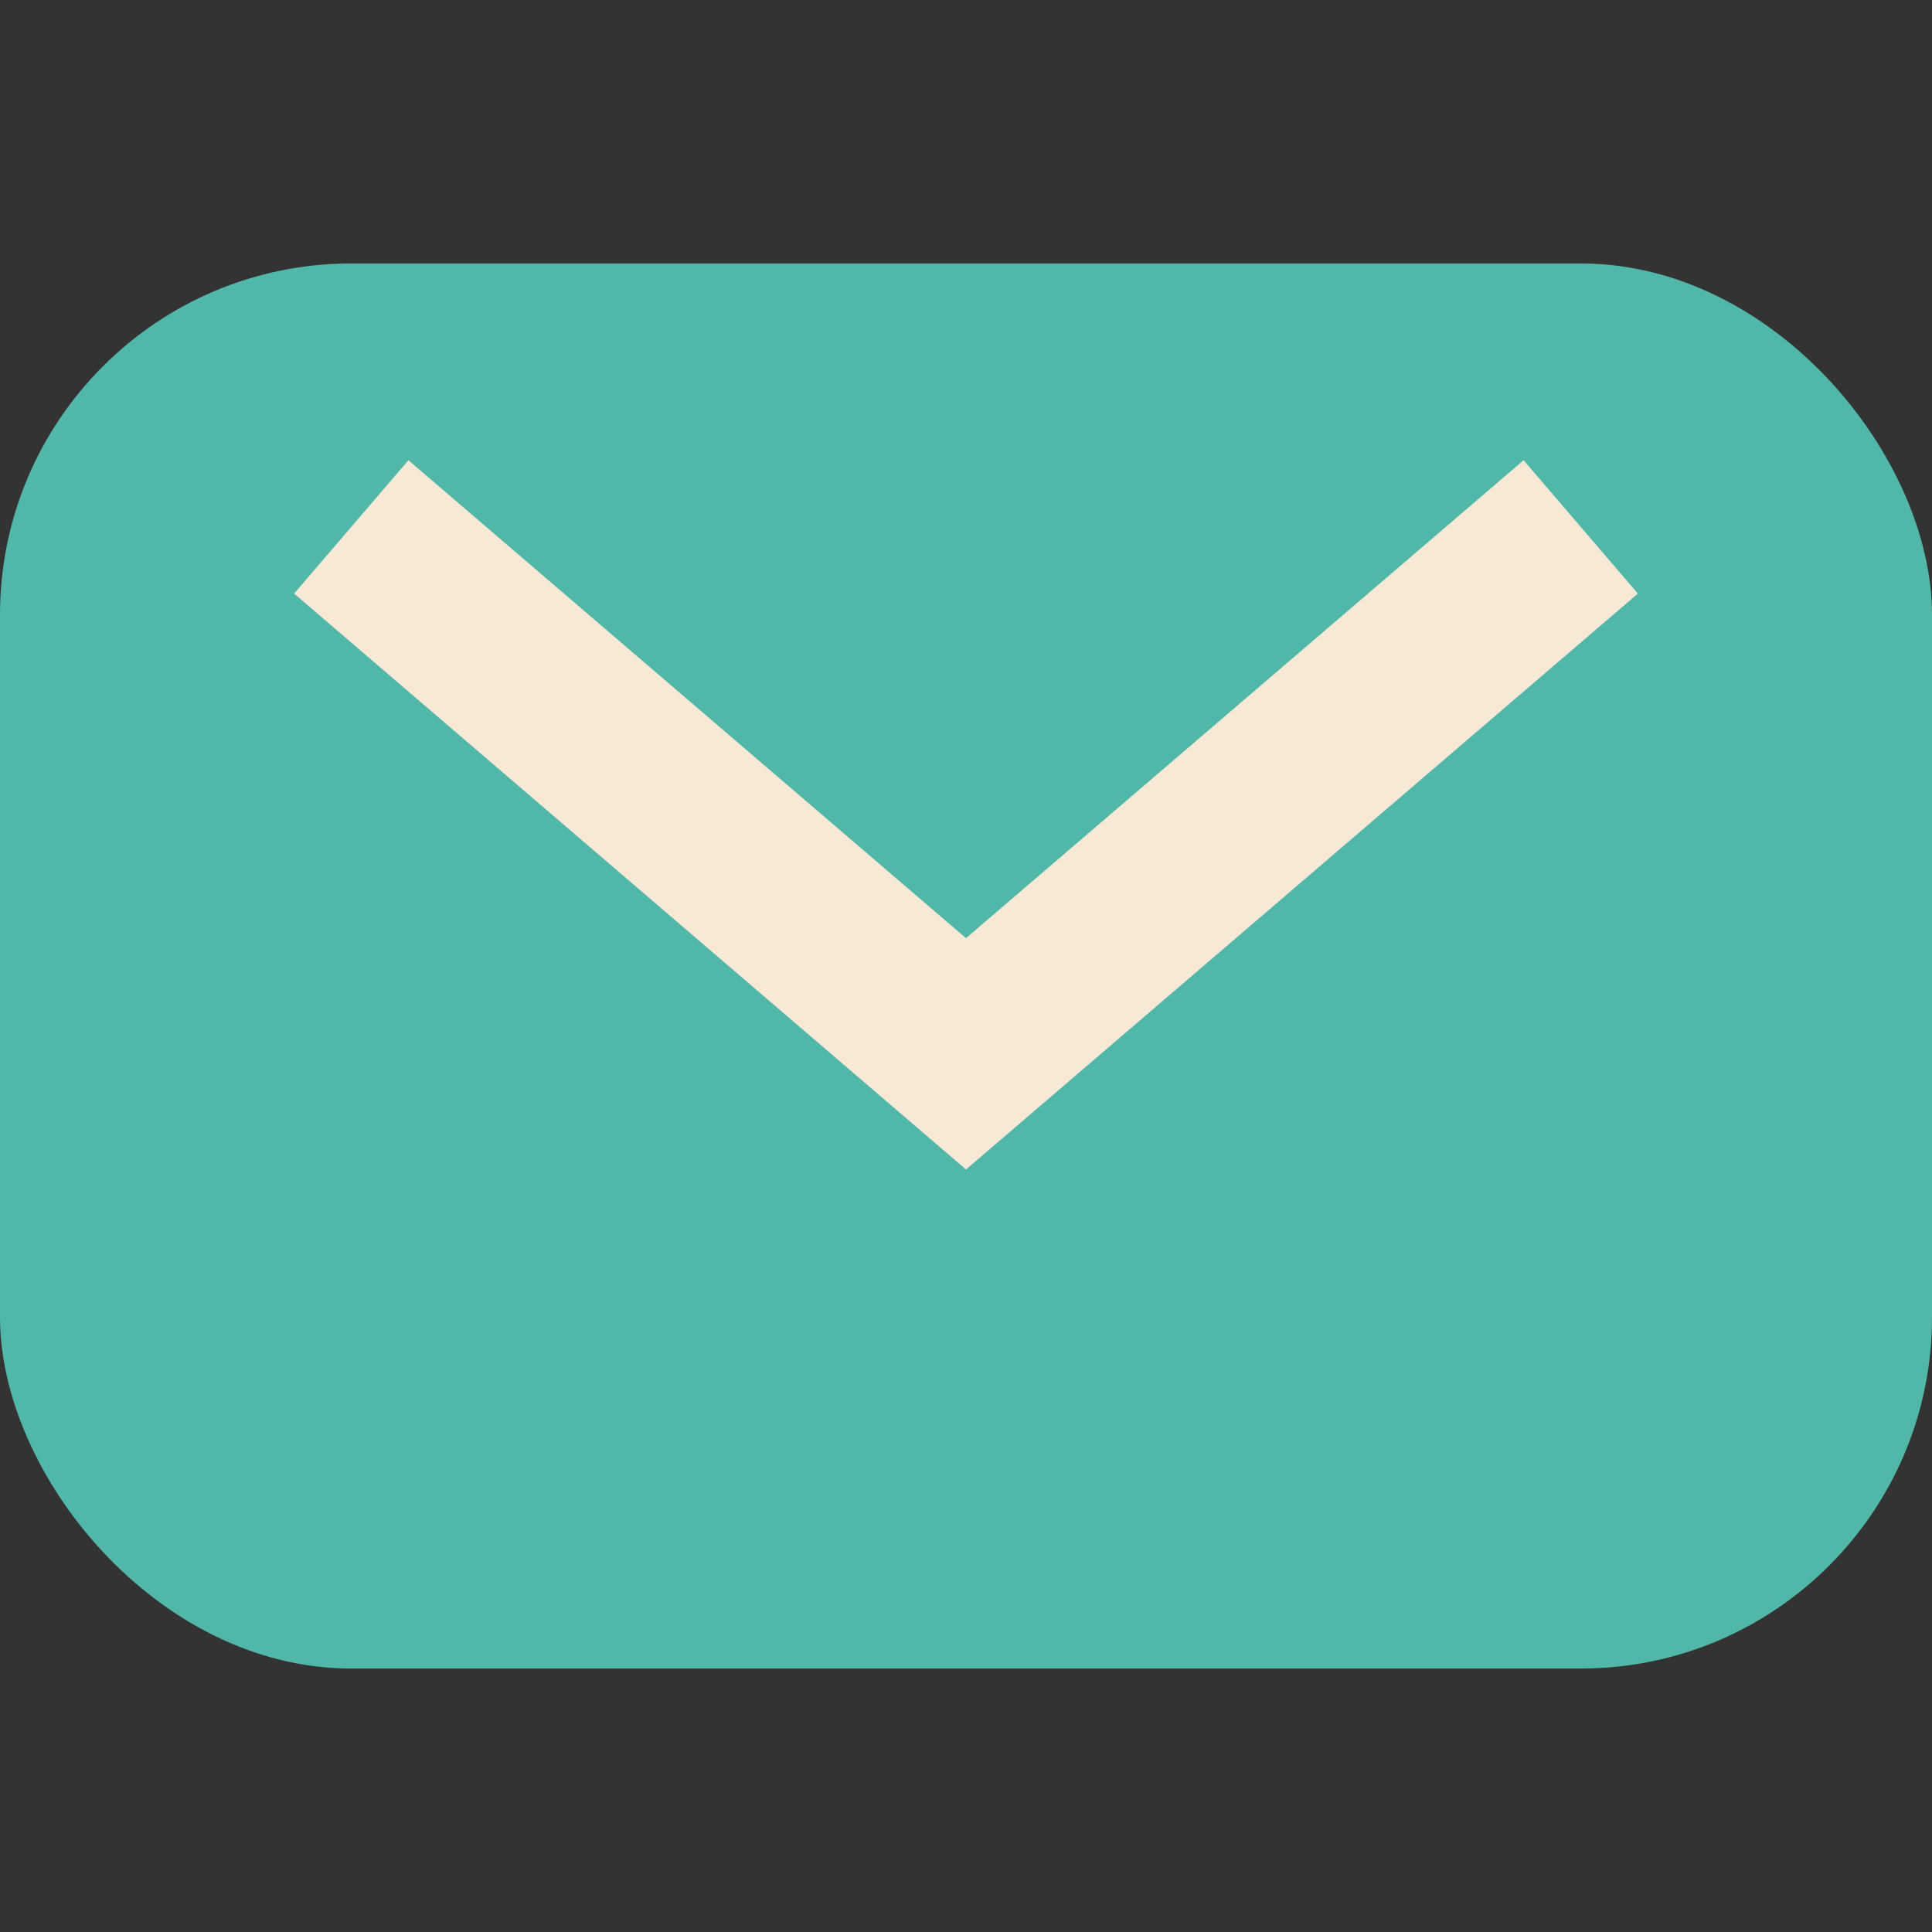 <?xml version="1.0" encoding="UTF-8"?>
<svg xmlns="http://www.w3.org/2000/svg" width="22" height="22" viewBox="0 0 22 22"><rect x="0" y="0" width="22" height="22" fill="#333333" stroke="none"/><rect width="22" height="16" y="3" rx="4" fill="#51B8A9"/><path d="M4 6l7 6 7-6" stroke="#F7E9D5" stroke-width="2" fill="none"/></svg>